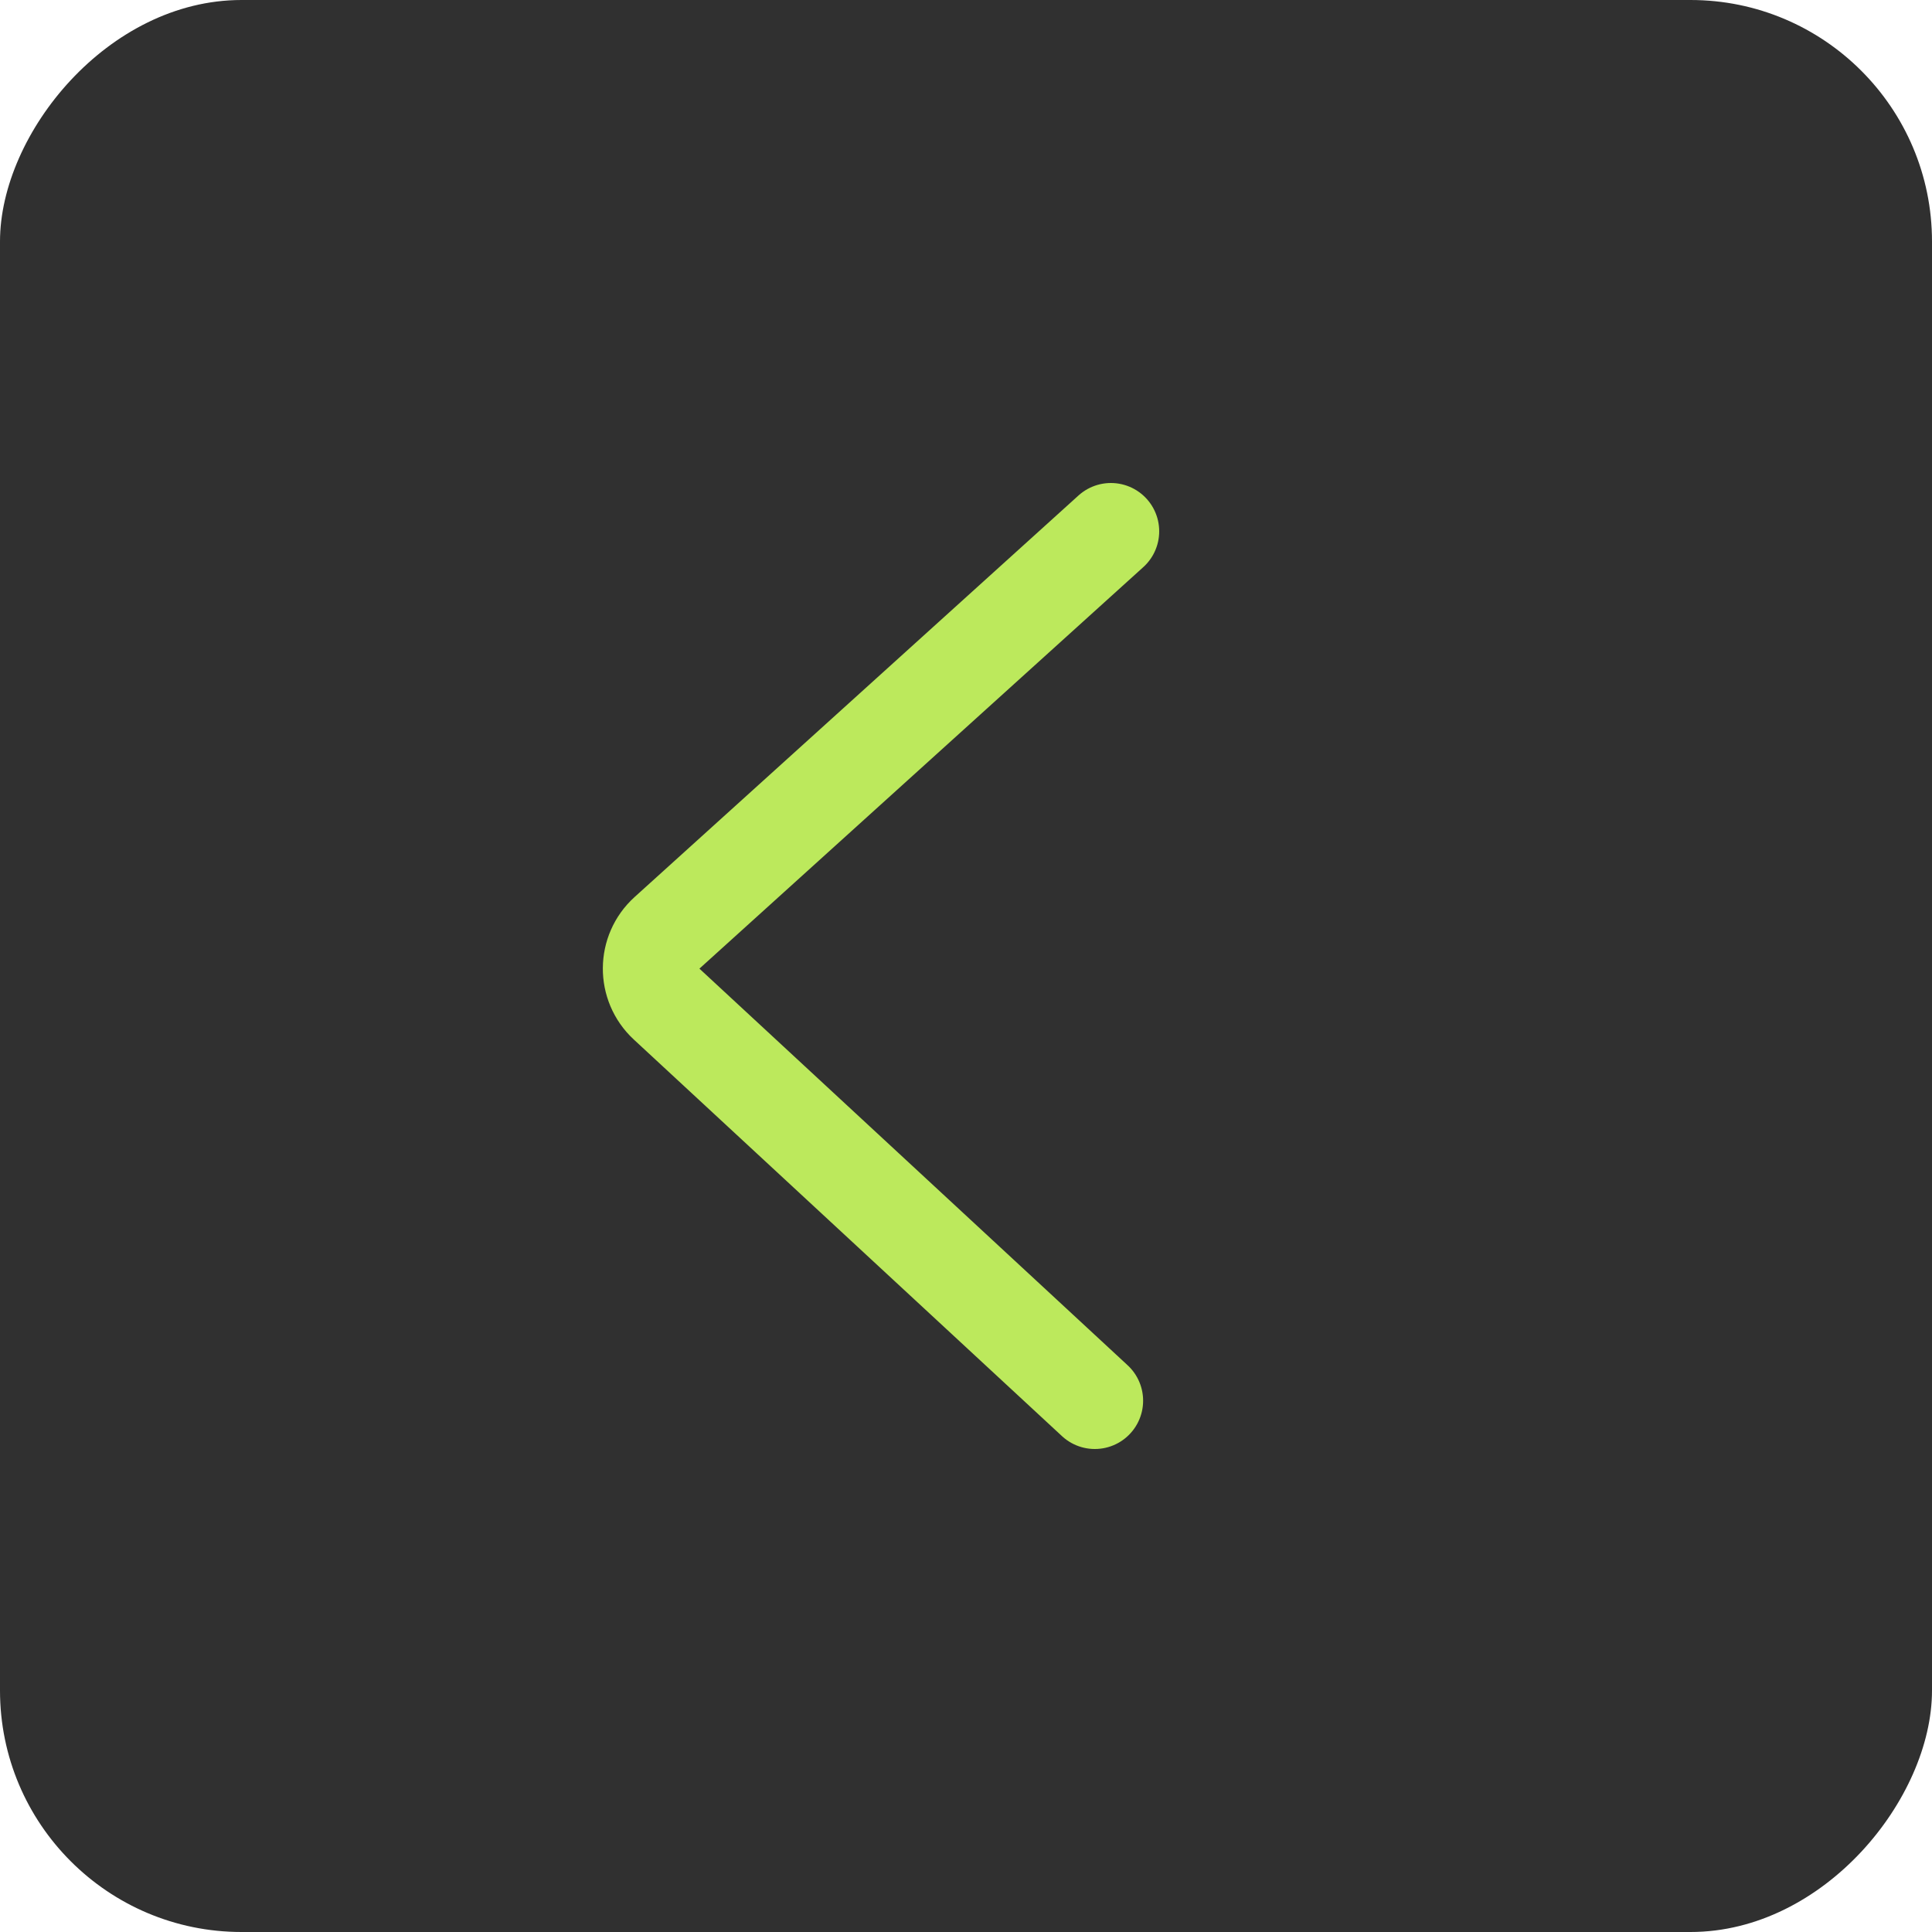 <?xml version="1.0" encoding="UTF-8"?> <svg xmlns="http://www.w3.org/2000/svg" width="40" height="40" viewBox="0 0 40 40" fill="none"> <rect width="40" height="40" rx="5" transform="matrix(1 -8.74228e-08 -8.74228e-08 -1 0 40)" fill="#303030"></rect> <path d="M23 11L13.81 19.313C13.375 19.706 13.371 20.389 13.801 20.788L22.667 29" stroke="#BCE95C" stroke-width="2" stroke-linecap="round"></path> </svg> 